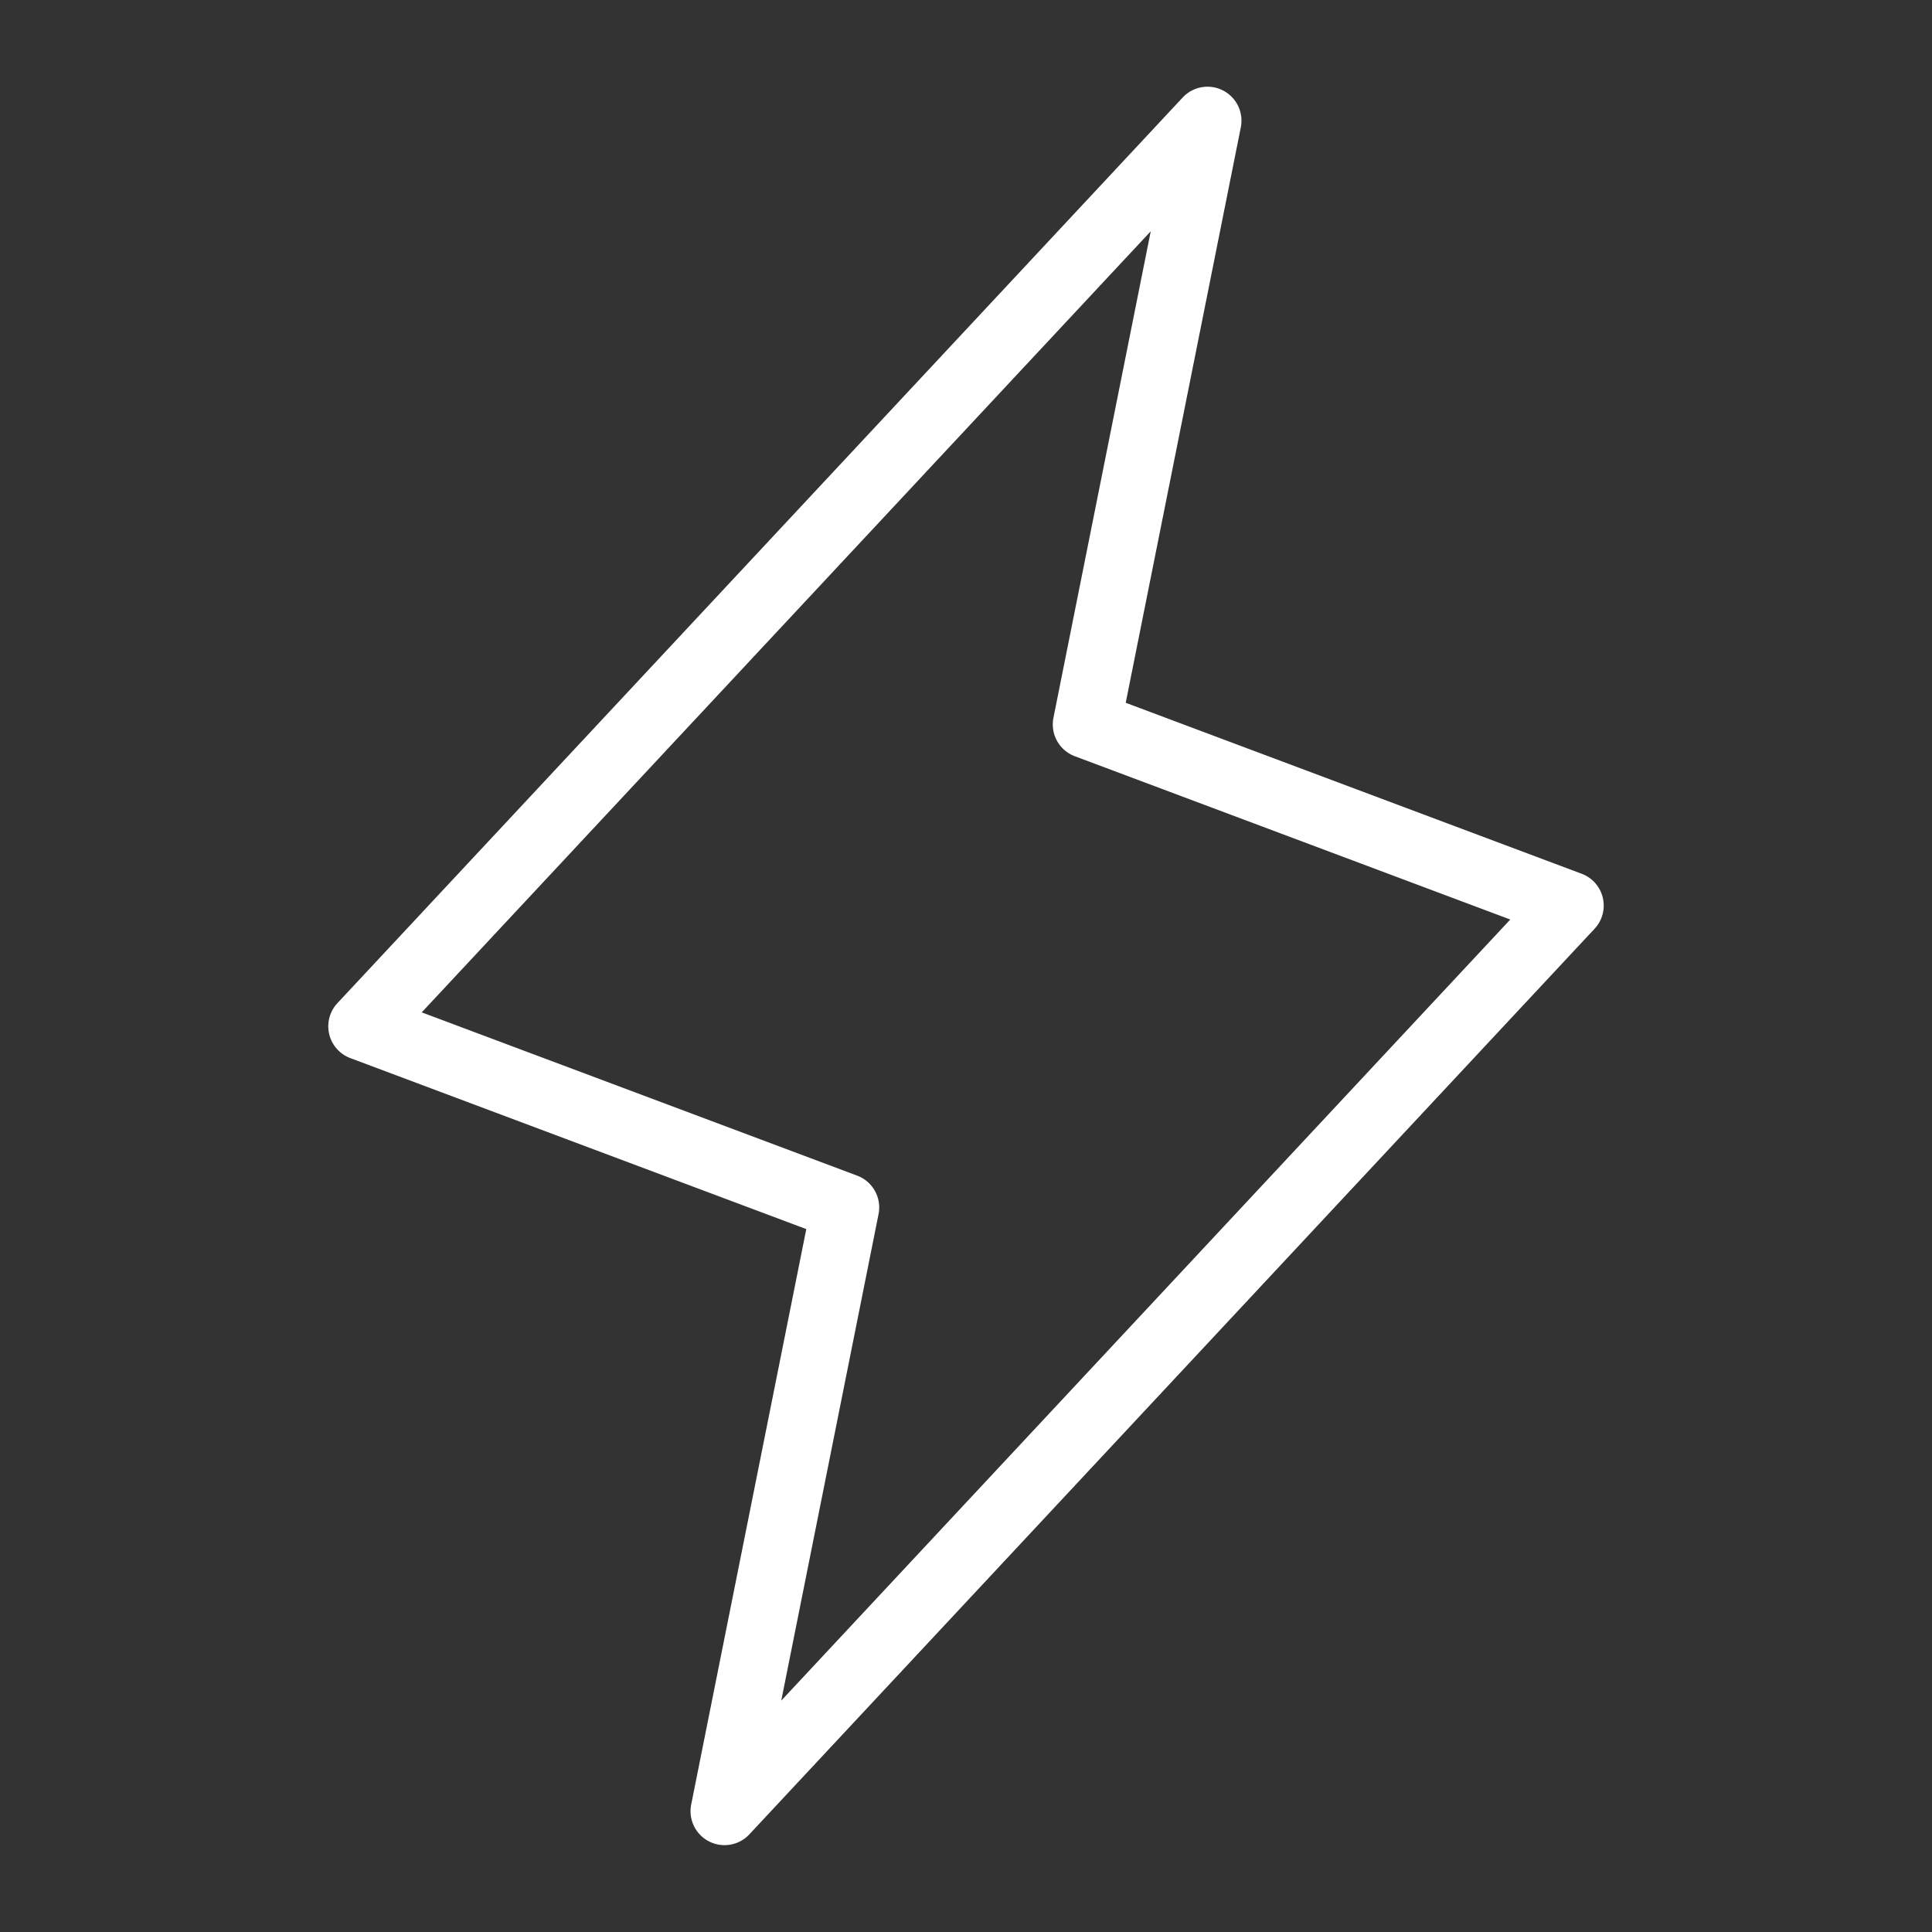 <?xml version="1.0" encoding="UTF-8"?> <svg xmlns="http://www.w3.org/2000/svg" fill="#fff" width="800px" height="800px" viewBox="0 0 256 256" id="Flat" stroke="#fff"><rect x="0" y="0" width="256" height="256" fill="#333333" stroke="none"/><g id="SVGRepo_bgCarrier" stroke-width="0"></g><g id="SVGRepo_tracerCarrier" stroke-linecap="round" stroke-linejoin="round"></g><g id="SVGRepo_iconCarrier"><path d="M95.999,243.992a4.001,4.001,0,0,1-3.921-4.785l15.333-76.665L46.596,139.737a4,4,0,0,1-1.52-6.475l112-120a4,4,0,0,1,6.847,3.514l-15.333,76.665,60.815,22.806a4,4,0,0,1,1.52,6.475l-112,120A3.999,3.999,0,0,1,95.999,243.992ZM55.006,134.348l58.398,21.899a3.999,3.999,0,0,1,2.518,4.53l-13.238,66.191,98.31-105.332L142.596,99.737a3.999,3.999,0,0,1-2.518-4.53l13.238-66.191Z"></path></g></svg> 
